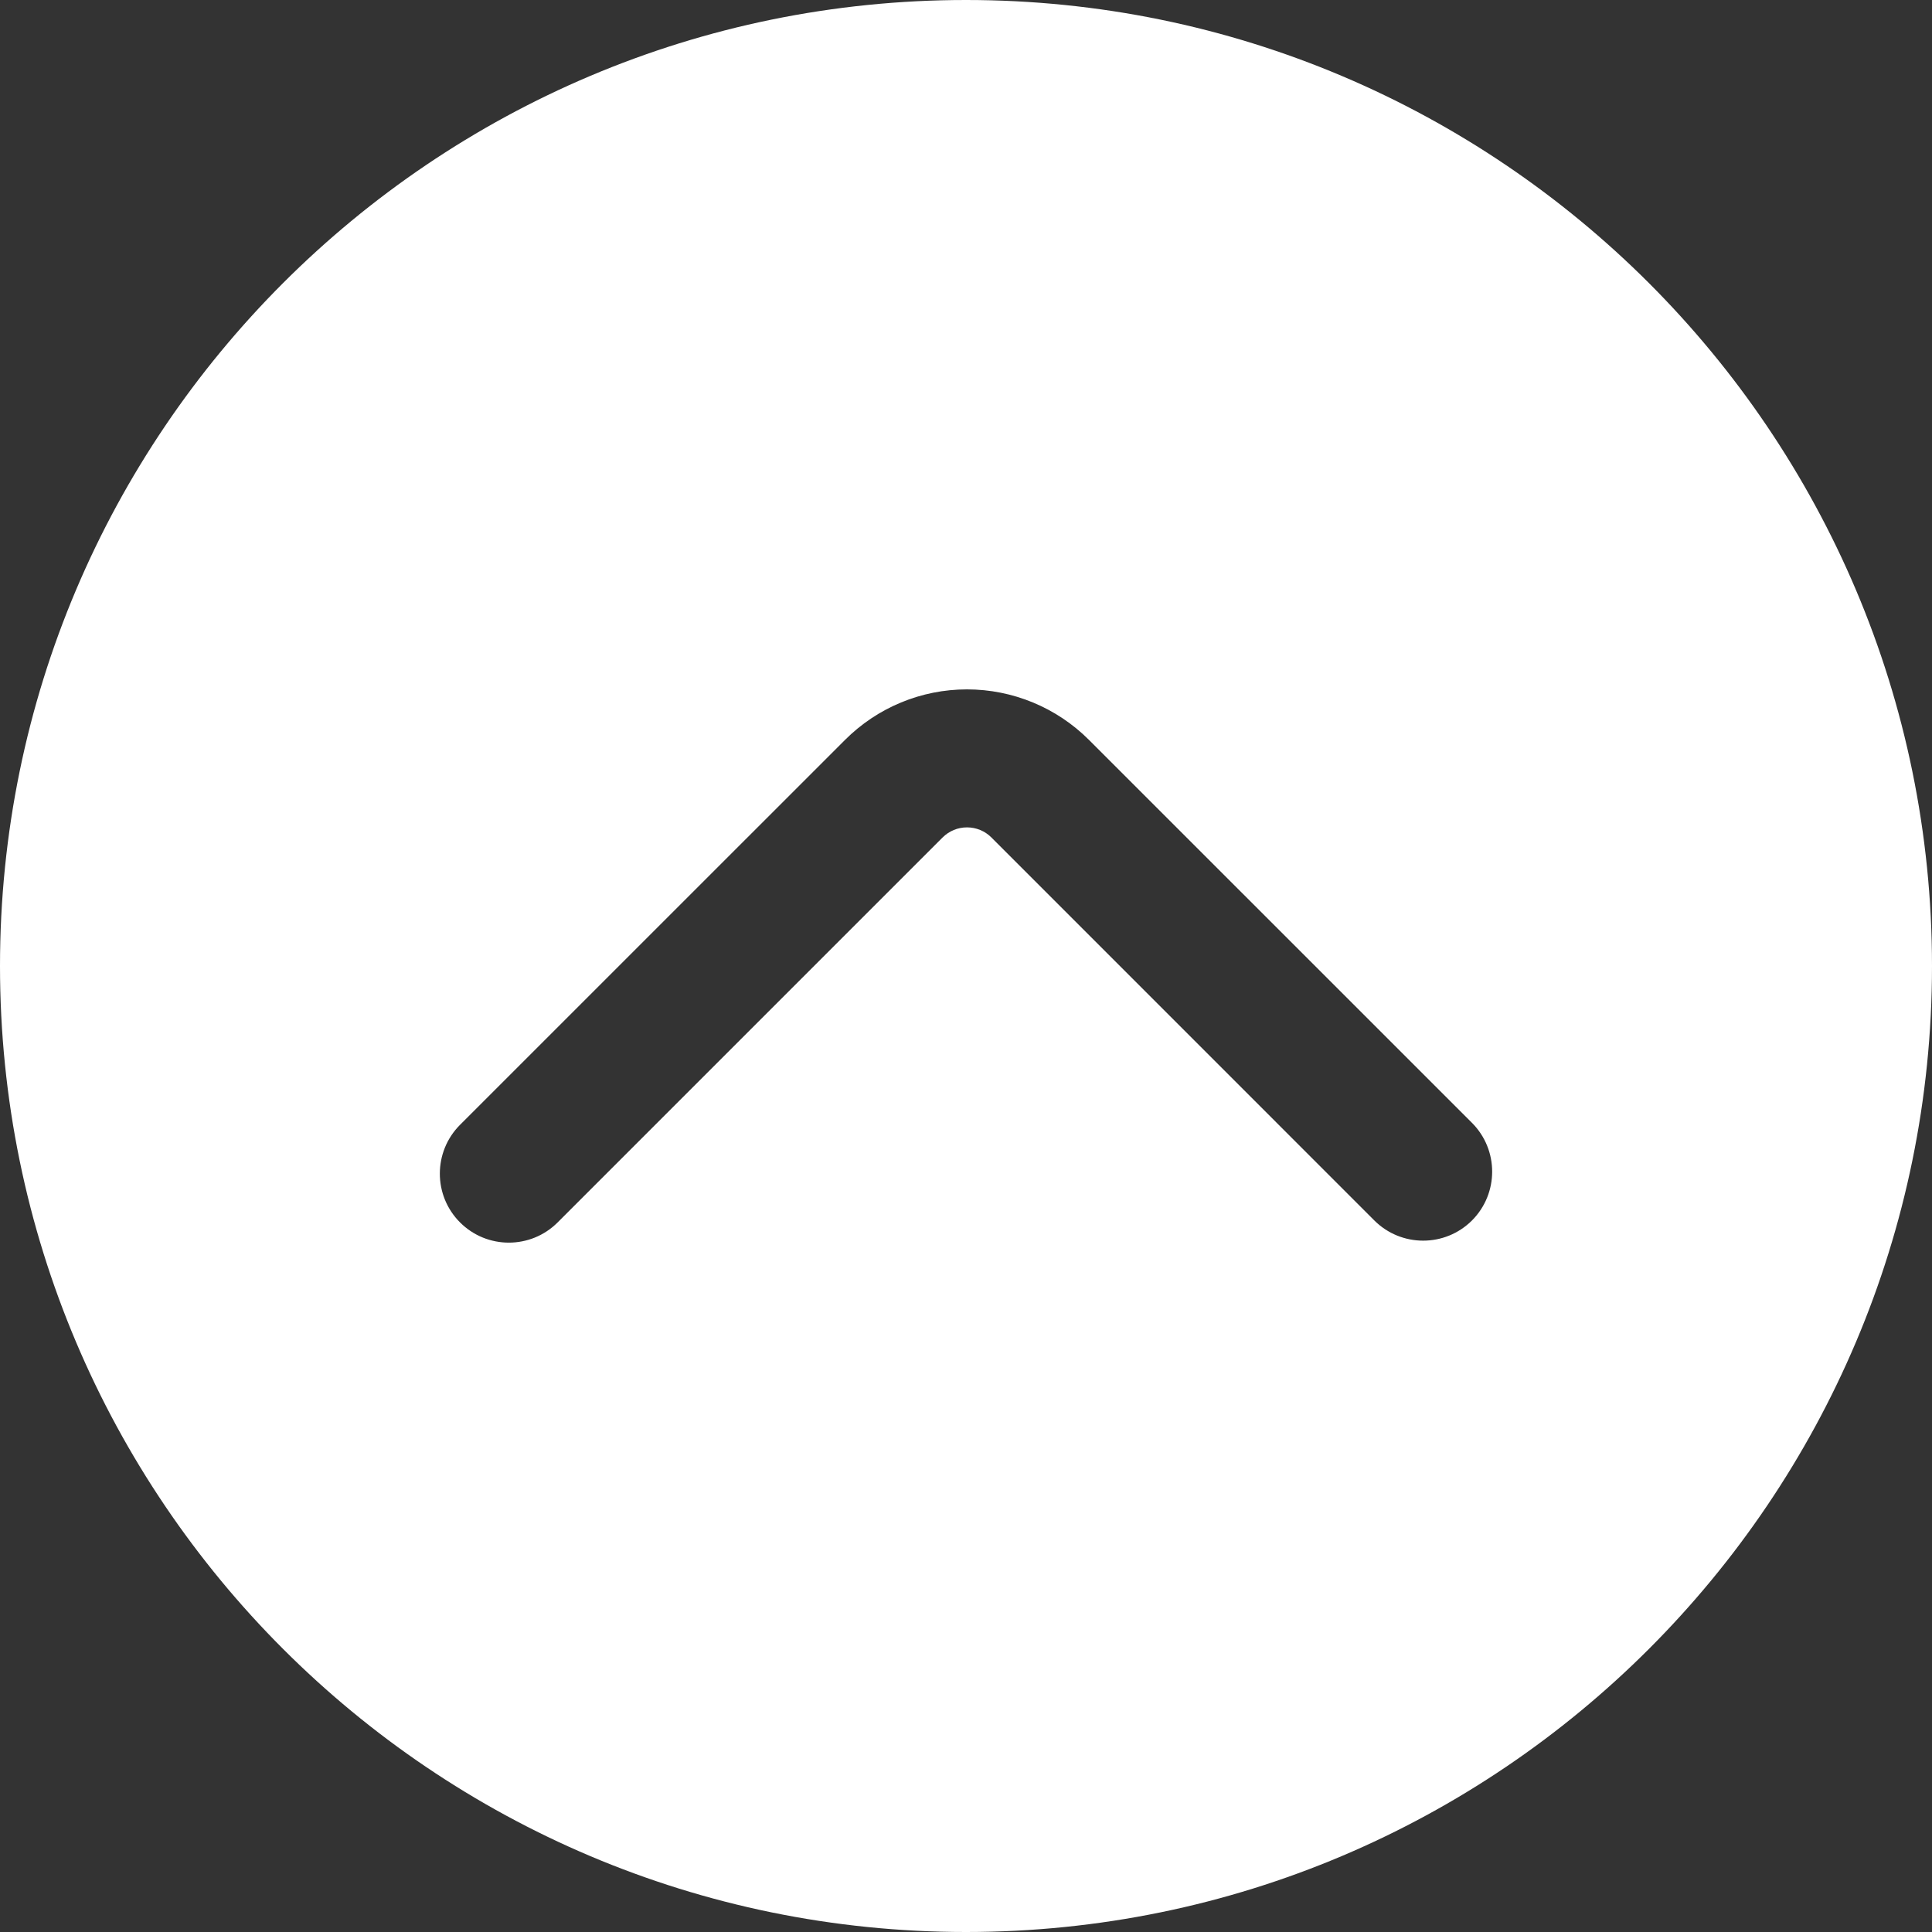 <?xml version="1.0" encoding="UTF-8" standalone="no"?><svg xmlns="http://www.w3.org/2000/svg" xmlns:xlink="http://www.w3.org/1999/xlink" clip-rule="evenodd" fill="#ffffff" fill-rule="evenodd" height="28" preserveAspectRatio="xMidYMid meet" stroke-linejoin="round" stroke-miterlimit="2" version="1" viewBox="2.0 2.0 28.0 28.0" width="28" zoomAndPan="magnify"><rect x="2.0" y="2.0" width="28.0" height="28.0" fill="#333333" stroke="none"/><g><g id="change1_1"><path d="M141,164C141,156.273 134.727,150 127,150C119.273,150 113,156.273 113,164C113,171.727 119.273,178 127,178C134.727,178 141,171.727 141,164ZM121.082,167.716C125.31,163.488 124.741,164.057 126.661,162.137C126.755,162.043 126.882,161.991 127.014,161.991C127.147,161.991 127.274,162.043 127.368,162.137C129.236,164.005 132.918,167.688 132.918,167.688C133.309,168.078 133.942,168.078 134.333,167.688C134.723,167.297 134.723,166.664 134.333,166.273C134.333,166.273 130.651,162.591 128.782,160.723C128.313,160.254 127.677,159.991 127.014,159.991C126.351,159.991 125.716,160.254 125.247,160.723C123.327,162.642 123.896,162.074 119.667,166.302C119.277,166.693 119.277,167.326 119.667,167.716C120.058,168.107 120.691,168.107 121.082,167.716Z" transform="translate(-111 -148)"/></g></g></svg>